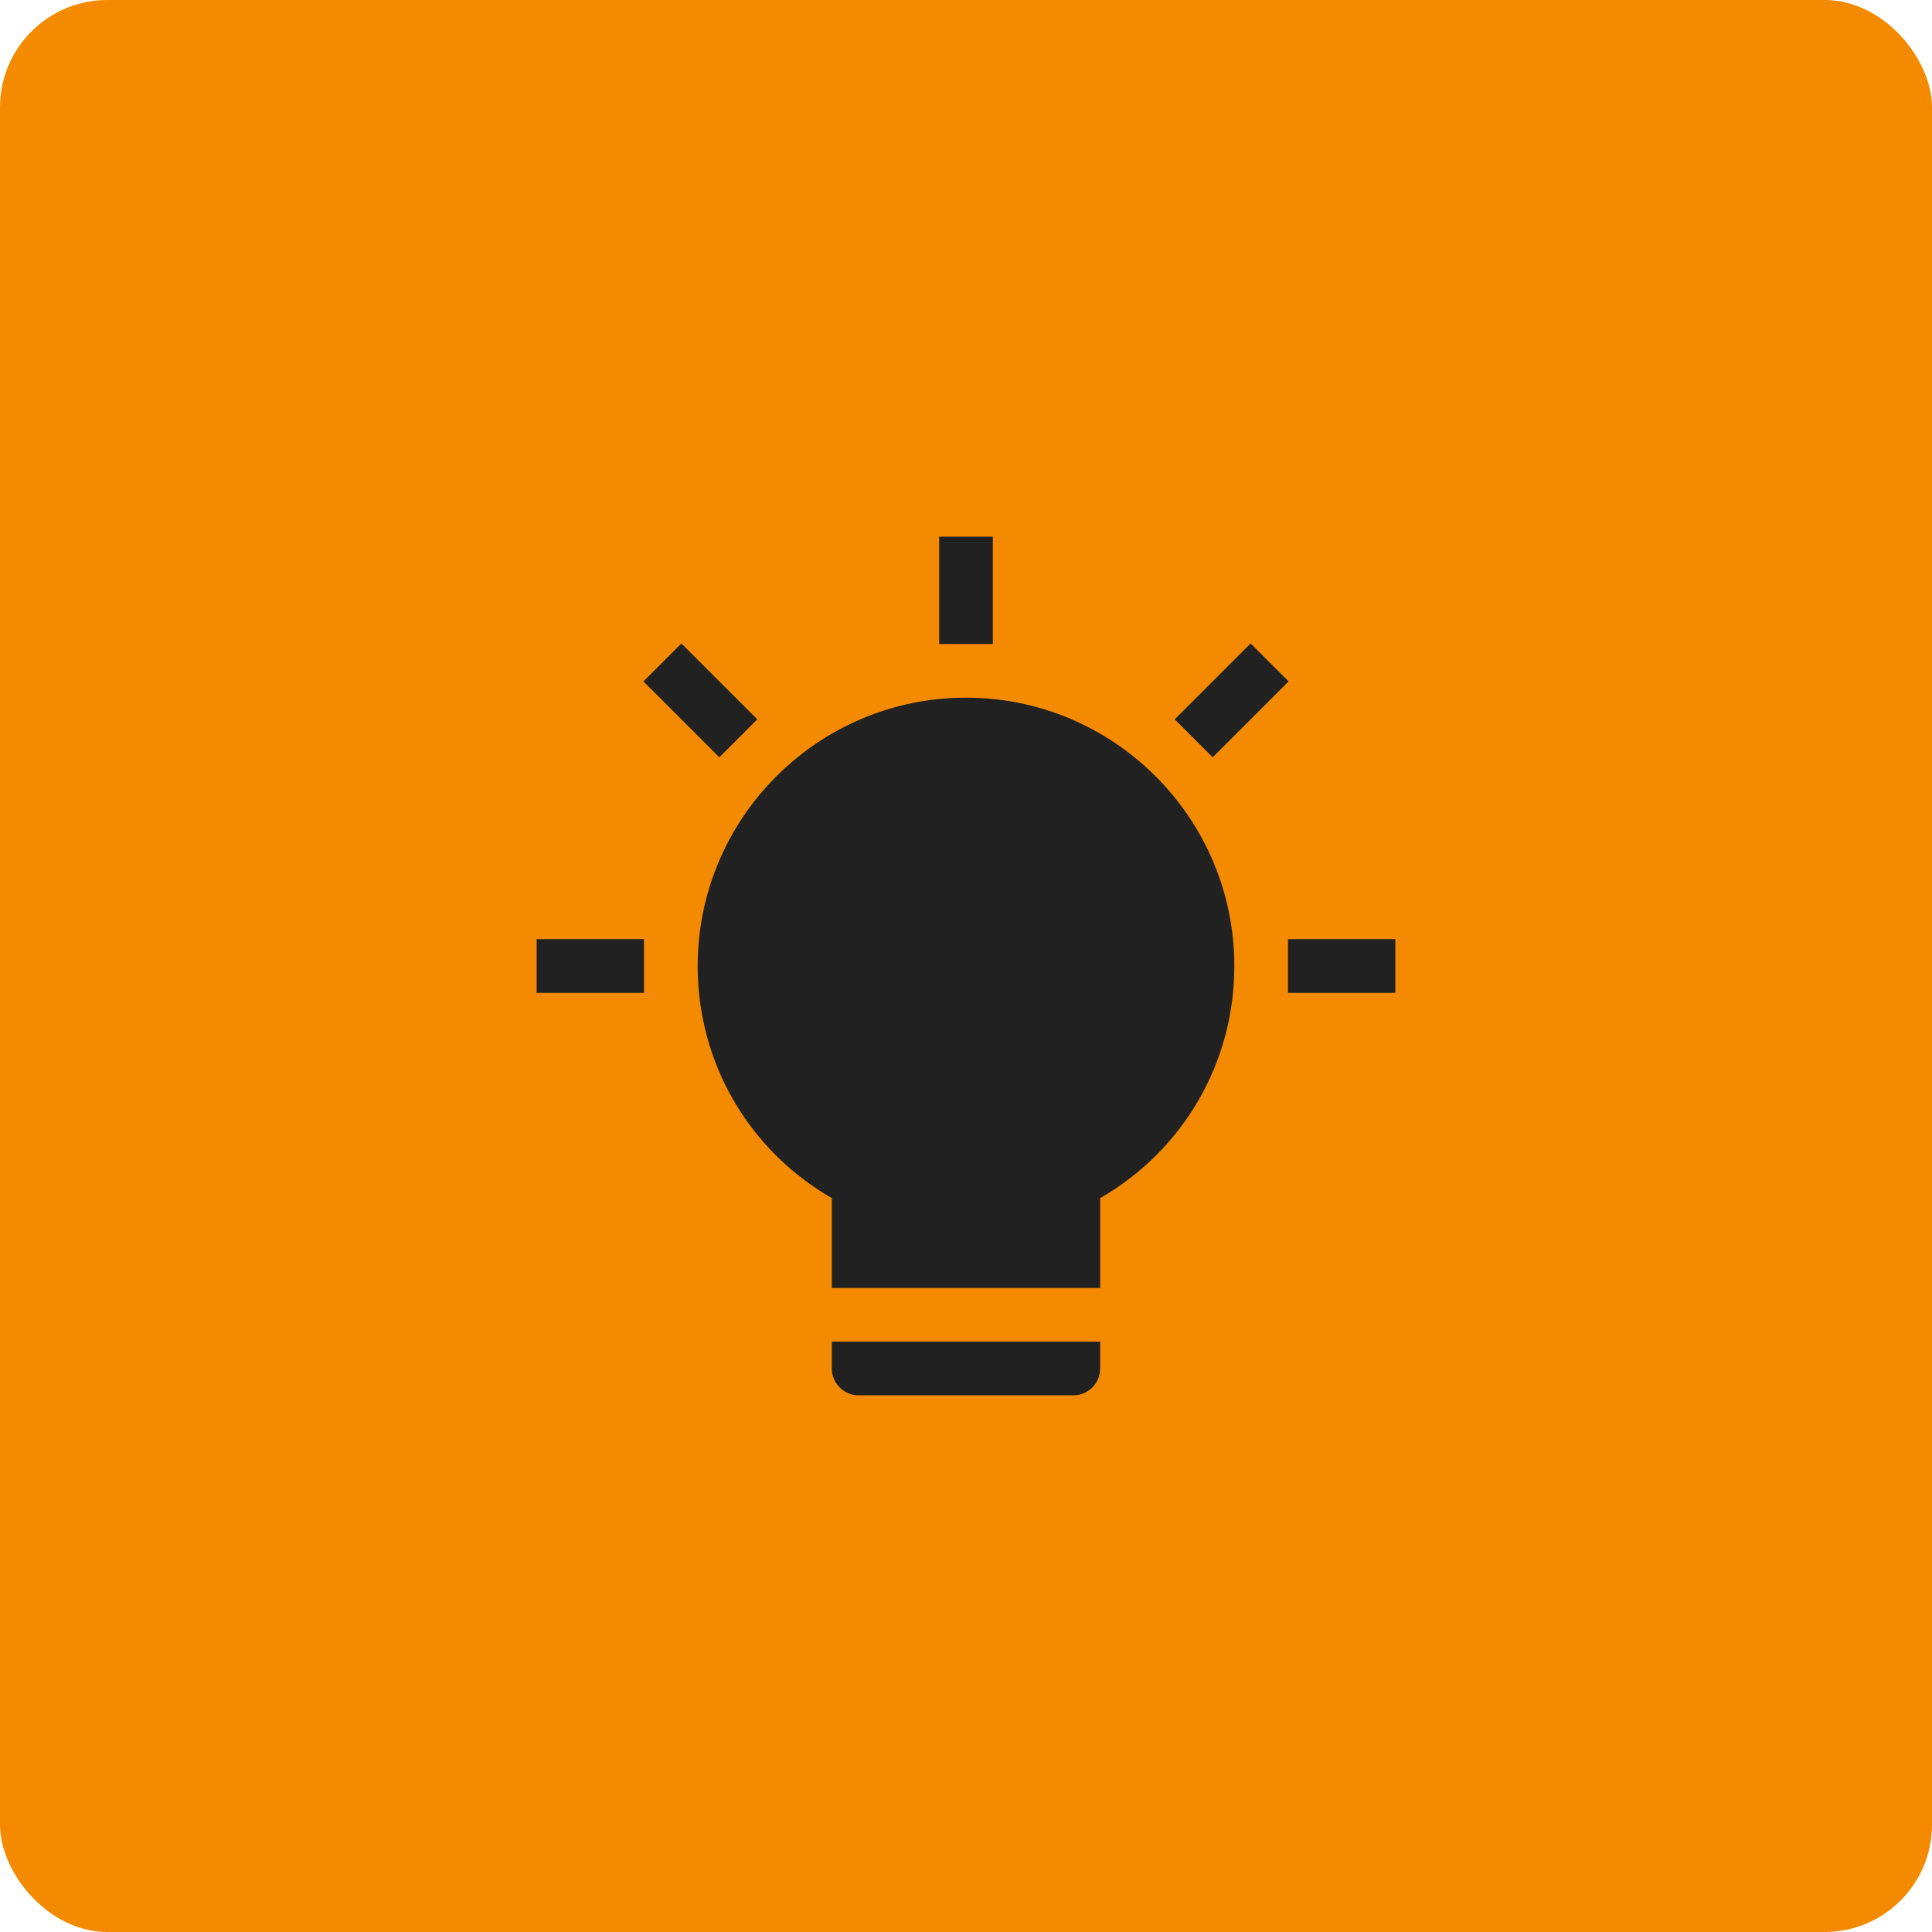 <?xml version="1.0" encoding="UTF-8"?>
<svg width="72px" height="72px" viewBox="0 0 72 72" version="1.1" xmlns="http://www.w3.org/2000/svg" xmlns:xlink="http://www.w3.org/1999/xlink">
    <title>25DEFD26-FD7F-4294-A2B4-D8F3DCDD9F96</title>
    <defs>
        <rect id="path-1" x="0" y="0" width="72" height="72" rx="4"></rect>
        <filter id="filter-3">
            <feColorMatrix in="SourceGraphic" type="matrix" values="0 0 0 0 1 0 0 0 0 1 0 0 0 0 1 0 0 0 1 0"></feColorMatrix>
        </filter>
    </defs>
    <g id="Internas---Genericas" stroke="none" stroke-width="1" fill="none" fill-rule="evenodd">
        <g id="AeroBSB-site-governancacorporativa-desktop" transform="translate(-352, -2300)">
            <g id="Group-5" transform="translate(352, 2300)">
                <g id="bg">
                    <mask id="mask-2" fill="white">
                        <use xlink:href="#path-1"></use>
                    </mask>
                    <use id="Rectangle" fill="#F38A00" xlink:href="#path-1"></use>
                </g>
                <g filter="url(#filter-3)" id="bulb-63">
                    <g transform="translate(20, 20)">
                        <rect id="Rectangle" fill="#212121" fill-rule="nonzero" x="0" y="15" width="4" height="2"></rect>
                        <rect id="Rectangle" fill="#212121" fill-rule="nonzero" transform="translate(6.101, 6.101) rotate(-45) translate(-6.101, -6.101) " x="5.101" y="4.101" width="2" height="4"></rect>
                        <rect id="Rectangle" fill="#212121" fill-rule="nonzero" x="15" y="0" width="2" height="4"></rect>
                        <rect id="Rectangle" fill="#212121" fill-rule="nonzero" transform="translate(25.9, 6.101) rotate(-45) translate(-25.9, -6.101) " x="23.9" y="5.101" width="4" height="2"></rect>
                        <rect id="Rectangle" fill="#212121" fill-rule="nonzero" x="28" y="15" width="4" height="2"></rect>
                        <path d="M11,30 L11,31 C11,31.552 11.448,32 12,32 L20,32 C20.552,32 21,31.552 21,31 L21,30 L11,30 Z" id="Path" fill="#212121" fill-rule="nonzero"></path>
                        <path d="M16,6 C10.486,6 6,10.486 6,16 C6,19.604 7.9,22.864 11,24.651 L11,28 L21,28 L21,24.651 C24.1,22.864 26,19.604 26,16 C26,10.486 21.514,6 16,6 Z" id="Path" fill="#212121" fill-rule="nonzero"></path>
                    </g>
                </g>
            </g>
        </g>
    </g>
</svg>